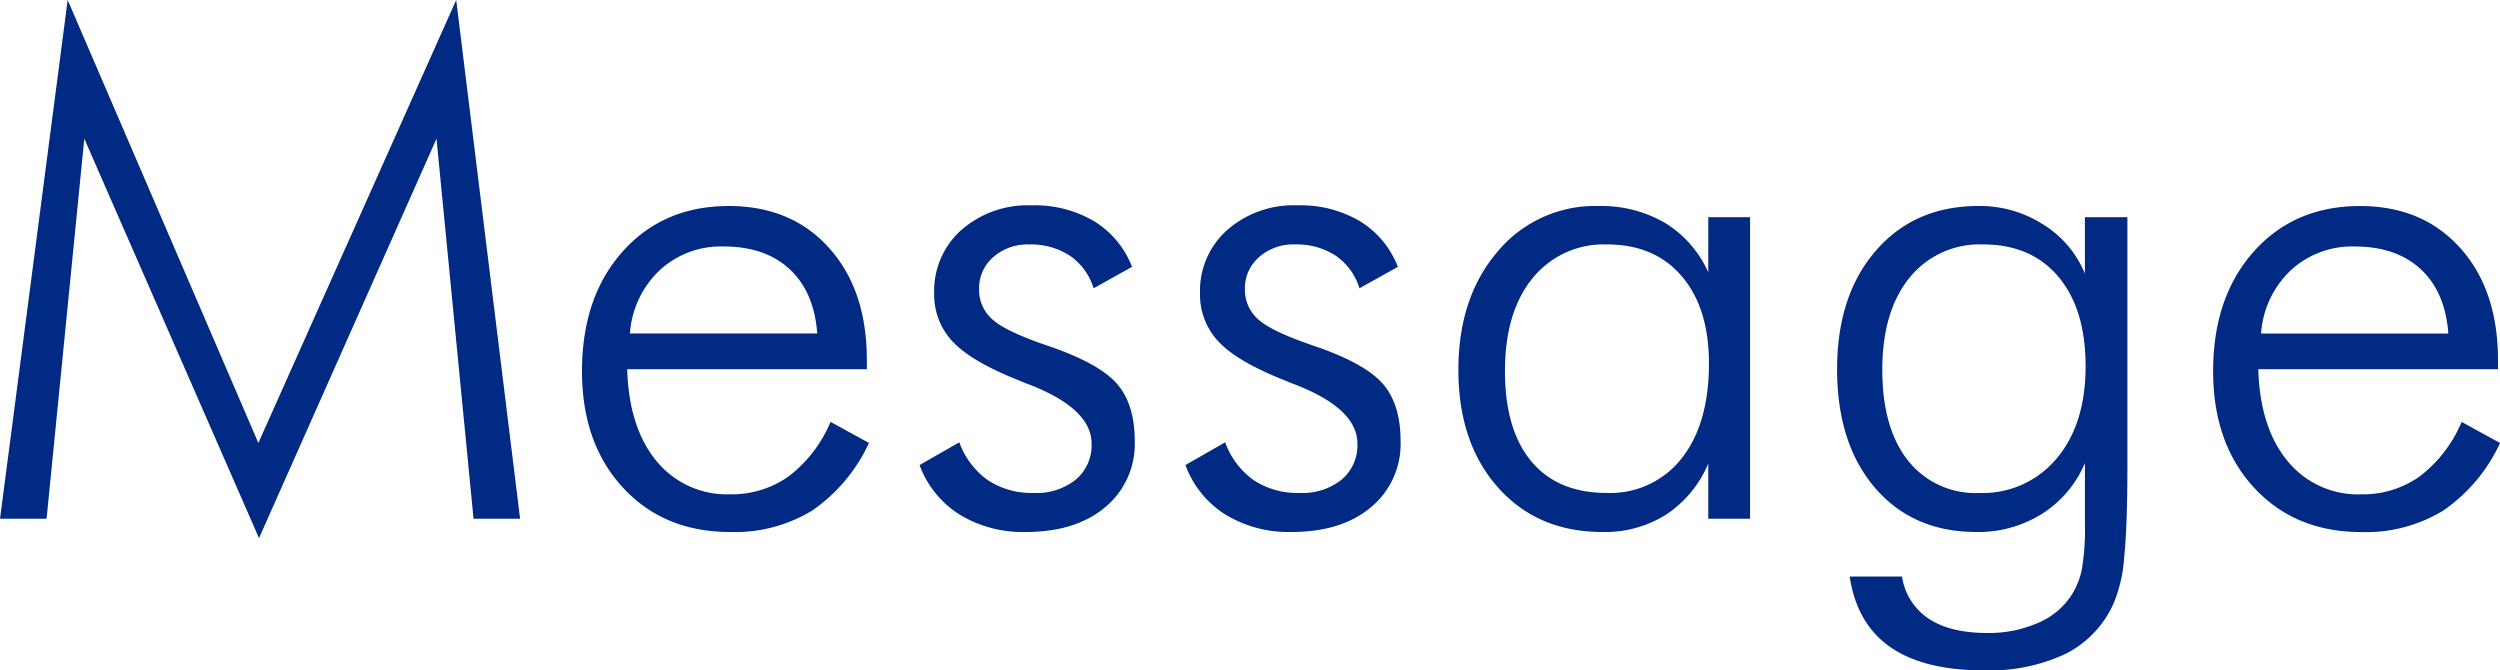 <?xml version="1.0" encoding="UTF-8"?> <svg xmlns="http://www.w3.org/2000/svg" width="359.082" height="96.289" viewBox="0 0 359.082 96.289"><g id="message_ttl" transform="translate(-97.297 -1152.488)"><path id="Message" d="M41.5,2.783,16.406-54.59,10.986,0H4.3l9.717-74.512L41.406-10.889,69.824-74.512,79,0H72.314L66.992-54.59ZM121.68-26.611q-.439-5.957-3.955-9.229T108.2-39.111a12.954,12.954,0,0,0-9.155,3.418,13.844,13.844,0,0,0-4.272,9.082Zm7.129,5.127H94.385q.244,8.4,4.2,13.184a13.042,13.042,0,0,0,10.6,4.785,14.049,14.049,0,0,0,8.4-2.588,19.094,19.094,0,0,0,6.006-7.812l5.518,3.027a23.96,23.96,0,0,1-8.13,9.692A21.317,21.317,0,0,1,109.18,1.9q-9.521,0-15.405-6.372T87.891-21.191q0-10.645,5.835-17.187t15.259-6.543q8.984,0,14.4,6.03t5.42,16.089Zm7.568,13.77,5.713-3.271a11.371,11.371,0,0,0,4.1,5.444,11.427,11.427,0,0,0,6.592,1.831,8.98,8.98,0,0,0,6.055-1.929,6.448,6.448,0,0,0,2.246-5.151q0-4.98-8.838-8.447-.928-.342-1.465-.586-6.836-2.686-9.57-5.542a9.81,9.81,0,0,1-2.734-7.056,11.677,11.677,0,0,1,3.906-9.058,14.472,14.472,0,0,1,10.107-3.54,16.756,16.756,0,0,1,8.984,2.295,13.294,13.294,0,0,1,5.42,6.543l-5.518,3.076a8.789,8.789,0,0,0-3.418-4.687A10.249,10.249,0,0,0,152.1-39.4a7.391,7.391,0,0,0-5.151,1.831,5.9,5.9,0,0,0-2.026,4.565,5.658,5.658,0,0,0,2,4.443q2,1.758,8.3,3.857,7.129,2.49,9.595,5.42t2.466,8.105a11.8,11.8,0,0,1-4.248,9.521Q158.789,1.9,151.611,1.9a17.408,17.408,0,0,1-9.5-2.515A14.128,14.128,0,0,1,136.377-7.715Zm38.184,0,5.713-3.271a11.371,11.371,0,0,0,4.1,5.444,11.427,11.427,0,0,0,6.592,1.831,8.98,8.98,0,0,0,6.055-1.929,6.448,6.448,0,0,0,2.246-5.151q0-4.98-8.838-8.447-.928-.342-1.465-.586-6.836-2.686-9.57-5.542a9.81,9.81,0,0,1-2.734-7.056,11.677,11.677,0,0,1,3.906-9.058,14.472,14.472,0,0,1,10.107-3.54,16.756,16.756,0,0,1,8.984,2.295,13.294,13.294,0,0,1,5.42,6.543l-5.518,3.076a8.789,8.789,0,0,0-3.418-4.687,10.249,10.249,0,0,0-5.859-1.611,7.391,7.391,0,0,0-5.151,1.831,5.9,5.9,0,0,0-2.026,4.565,5.658,5.658,0,0,0,2,4.443q2,1.758,8.3,3.857,7.129,2.49,9.595,5.42t2.466,8.105a11.8,11.8,0,0,1-4.248,9.521Q196.973,1.9,189.795,1.9A17.408,17.408,0,0,1,180.3-.61,14.128,14.128,0,0,1,174.561-7.715Zm45.9-13.477q0,8.4,3.784,12.939t10.815,4.541a13,13,0,0,0,10.767-4.956q3.931-4.956,3.931-13.647,0-7.959-3.906-12.524T235.156-39.4a13.117,13.117,0,0,0-10.742,4.858Q220.459-29.688,220.459-21.191ZM249.658,0V-7.91a16.44,16.44,0,0,1-6.03,7.3A16.464,16.464,0,0,1,234.473,1.9q-9.326,0-15.015-6.4T213.77-21.387q0-10.4,5.615-16.968a18.2,18.2,0,0,1,14.5-6.567,18.206,18.206,0,0,1,9.546,2.417,15.875,15.875,0,0,1,6.226,7.1v-7.91h6.006V0Zm60.205-43.311V-7.52q0,8.545-.464,13.037a20.888,20.888,0,0,1-1.538,6.689,14.885,14.885,0,0,1-6.885,7.2,25.671,25.671,0,0,1-11.719,2.368q-8.643,0-13.452-3.345T269.971,8.3h7.52a8.806,8.806,0,0,0,3.833,6.055q3.1,2.051,8.423,2.051a17.609,17.609,0,0,0,7.2-1.416,10.674,10.674,0,0,0,4.81-3.906A10.827,10.827,0,0,0,303.3,7.349,33.659,33.659,0,0,0,303.76.781V-8.008a15.887,15.887,0,0,1-6.128,7.275A17.164,17.164,0,0,1,288.184,1.9q-9.131,0-14.575-6.348t-5.444-17.041q0-10.6,5.566-17.017t14.746-6.421a16.945,16.945,0,0,1,9.3,2.661,14.978,14.978,0,0,1,5.981,7.056v-8.105ZM289.16-39.4a12.911,12.911,0,0,0-10.62,4.81q-3.882,4.81-3.882,13.208,0,8.35,3.687,13.013a12.312,12.312,0,0,0,10.229,4.663,13.824,13.824,0,0,0,11.108-4.932q4.175-4.932,4.175-13.281,0-8.2-3.906-12.842T289.16-39.4Zm66.8,12.793q-.439-5.957-3.955-9.229t-9.521-3.271a12.954,12.954,0,0,0-9.155,3.418,13.844,13.844,0,0,0-4.272,9.082Zm7.129,5.127H328.662q.244,8.4,4.2,13.184a13.042,13.042,0,0,0,10.6,4.785,14.049,14.049,0,0,0,8.4-2.588,19.094,19.094,0,0,0,6.006-7.812l5.518,3.027a23.96,23.96,0,0,1-8.13,9.692,21.317,21.317,0,0,1-11.792,3.1q-9.521,0-15.405-6.372t-5.884-16.724q0-10.645,5.835-17.187t15.259-6.543q8.984,0,14.4,6.03t5.42,16.089Z" transform="translate(93 1227)" fill="#002a83"></path></g></svg> 